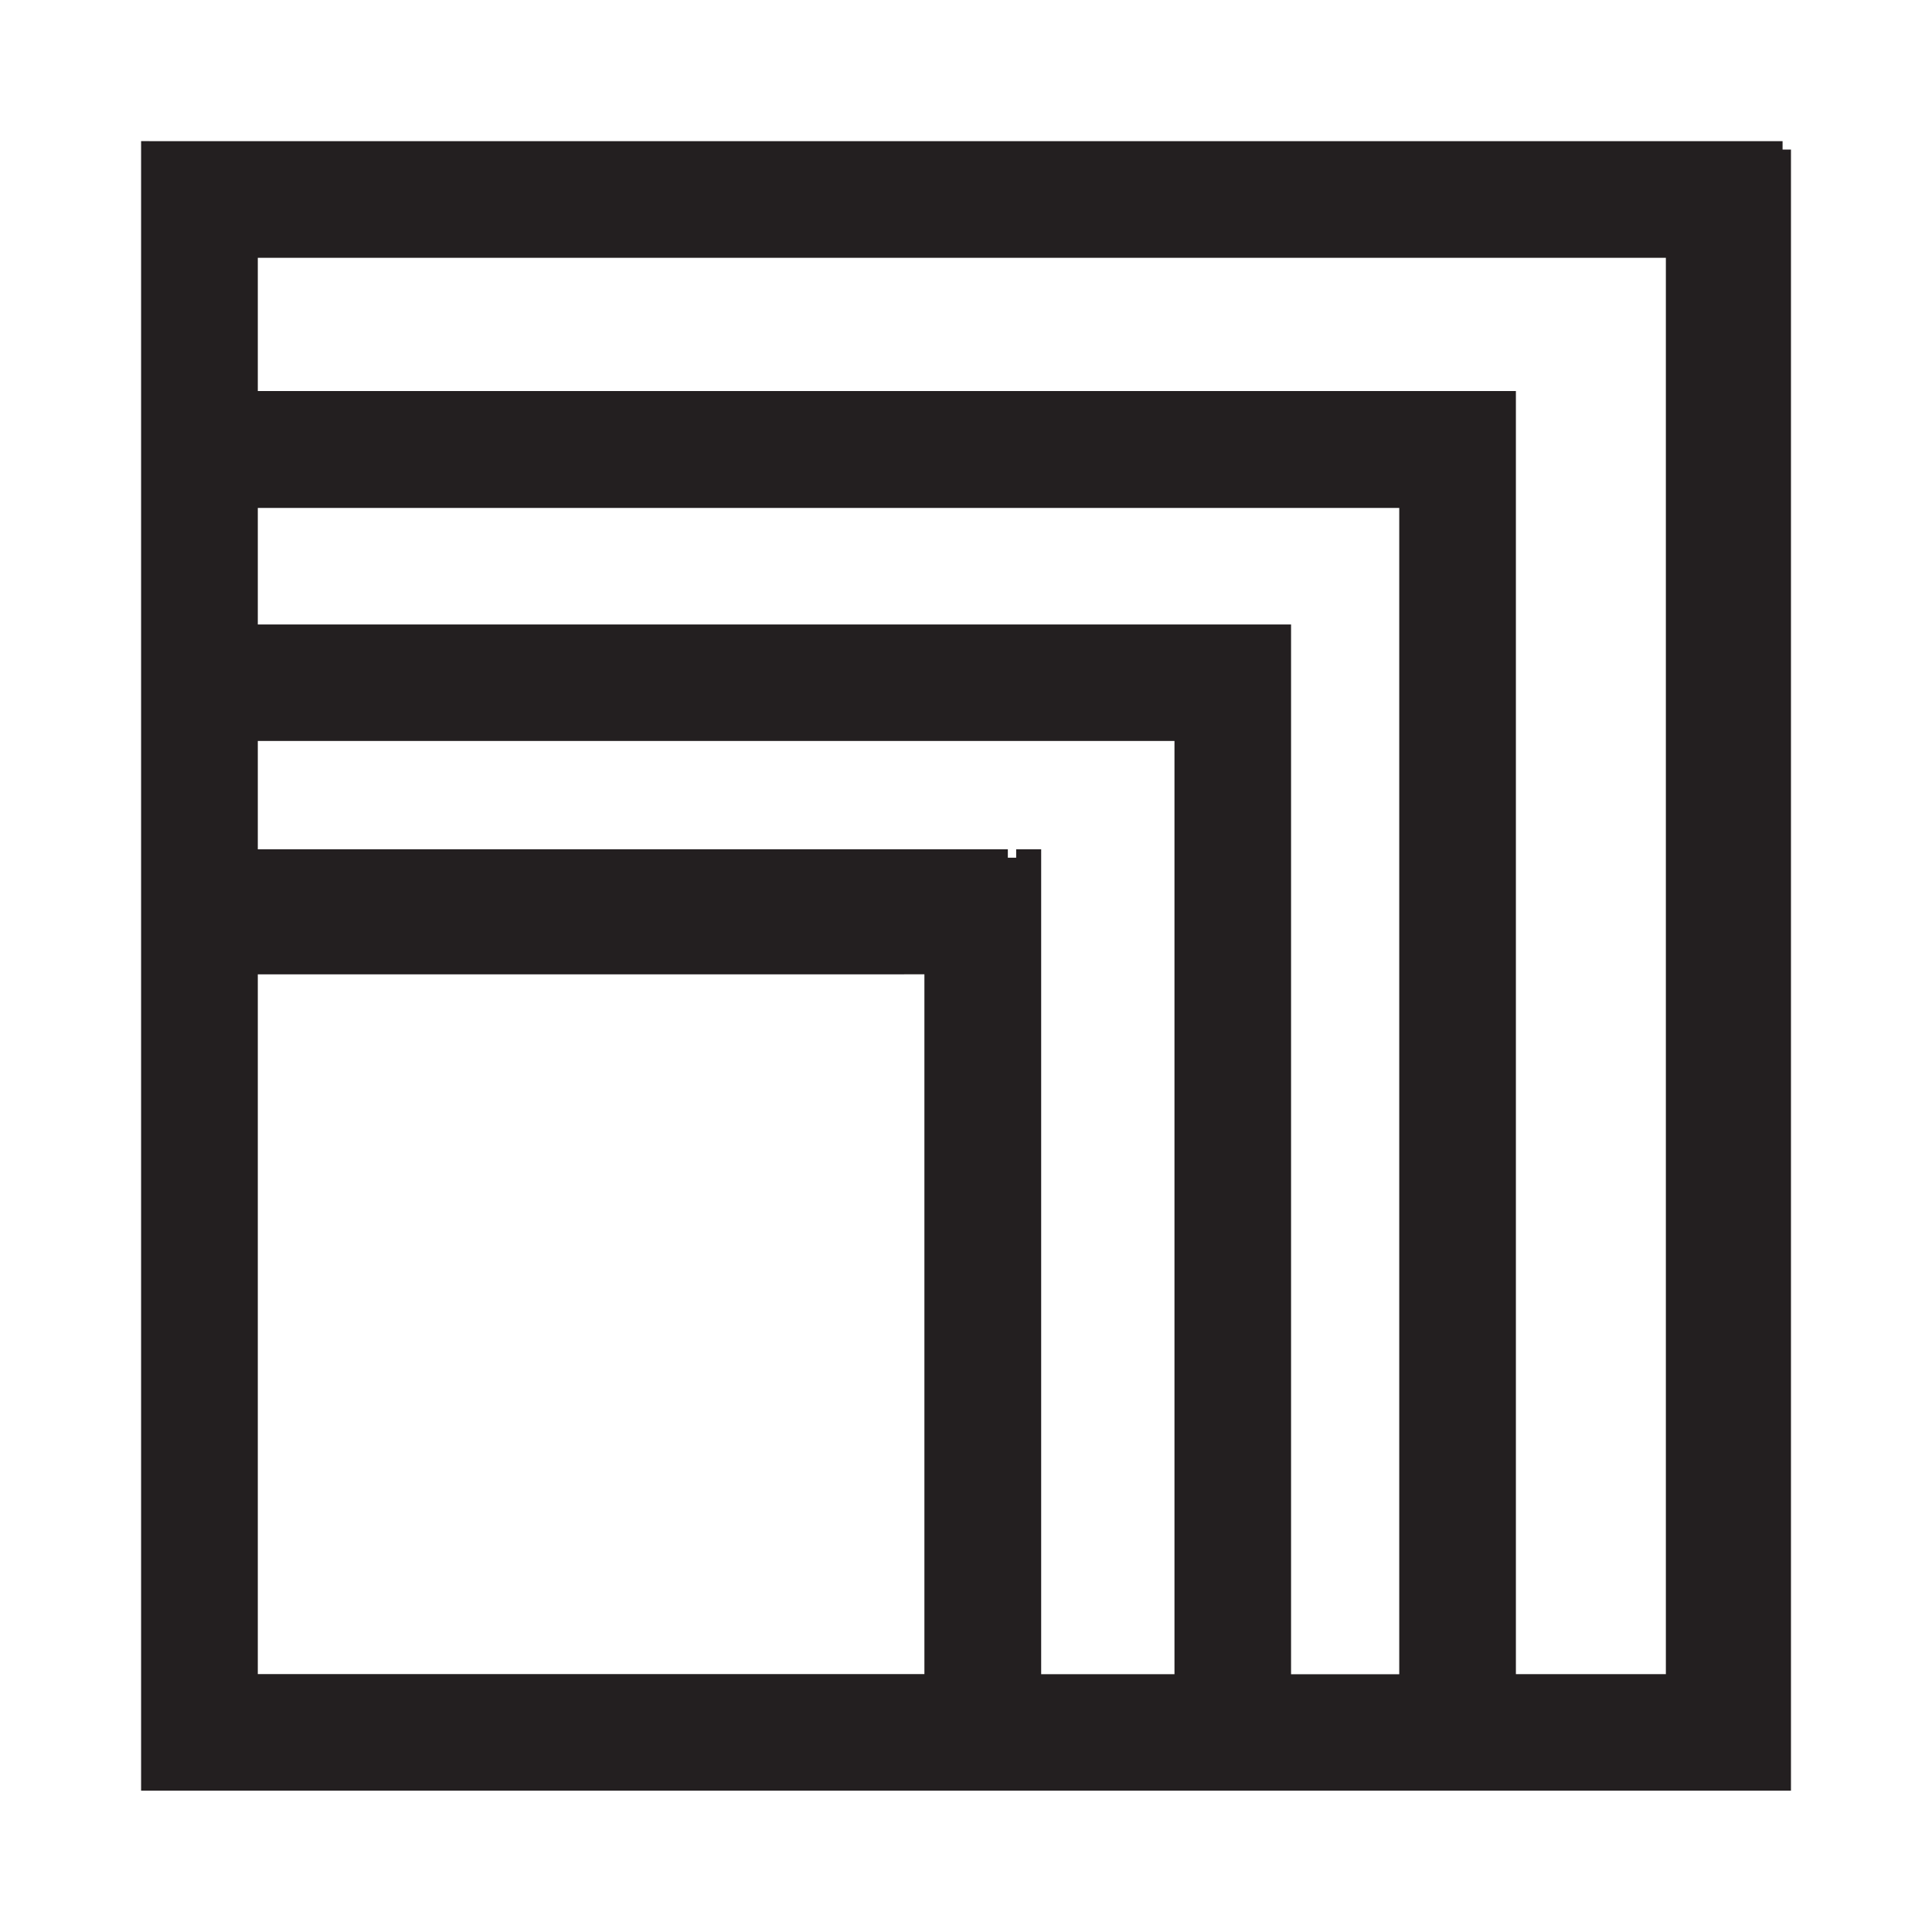 <?xml version="1.0" encoding="utf-8"?>
<!-- Generator: Adobe Illustrator 16.0.0, SVG Export Plug-In . SVG Version: 6.00 Build 0)  -->
<!DOCTYPE svg PUBLIC "-//W3C//DTD SVG 1.1//EN" "http://www.w3.org/Graphics/SVG/1.1/DTD/svg11.dtd">
<svg version="1.1" id="Calque_1" xmlns="http://www.w3.org/2000/svg" xmlns:xlink="http://www.w3.org/1999/xlink" x="0px" y="0px"
	 width="32px" height="32px" viewBox="0 0 32 32" enable-background="new 0 0 32 32" xml:space="preserve">
<path fill-rule="evenodd" clip-rule="evenodd" fill="#231F20" d="M2.476,2.338c0.644,0,1.288,0,1.932,0c0.321,0,0.644,0,0.967,0
	c0.275,0,0.551,0,0.828,0c1.241,0,3.294,0,4.535,0c1.242,0-0.672,0,0.572,0c0.321,0,0.643,0,0.964,0c0.276,0,0.552,0,0.829,0
	c0.598,0,1.196,0,1.794,0c1.241,0,2.483,0,3.726,0c0.322,0,0.643,0,0.967,0c0.275,0,0.552,0,0.828,0c0.321,0,0.643,0,0.967,0
	c0.273,0,0.549,0,0.826,0c1.24,0,2.483,0,3.726,0c0.321,0,0.642,0,0.967,0c0.275,0,0.551,0,0.828,0c0.32,0,0.643,0,0.965,0
	c0.276,0,0.552,0,0.828,0v0.139h0.139v0.275c0,0.139,0,0.276,0,0.416c0,0.137,0,0.276,0,0.413c0,0.137,0,0.276,0,0.414
	c0,0.276,0,0.551,0,0.828c0,0.138,0,0.276,0,0.414v0.275c0,0.277,0,0.554,0,0.831c0,0.135,0,0.275,0,0.412V7.03
	c0,0.277,0,0.552,0,0.828c0,0.229,0,0.459,0,0.69c0,0.276,0,0.552,0,0.827c0,0.139,0,0.276,0,0.415v0.275c0,0.276,0,0.552,0,0.827
	c0,0.139,0,0.276,0,0.415v0.276c0,0.274,0,0.551,0,0.828c0,0.138,0,0.276,0,0.414v0.275c0,0.278,0,0.554,0,0.829
	c0,0.137,0,0.276,0,0.414v0.277c0,0.136,0,0.275,0,0.412v0.276c0,0.139,0,0.276,0,0.414v0.276c0,0.277,0,0.556,0,0.83
	c0,0.229,0,0.46,0,0.69c0,0.276,0,0.552,0,0.827c0,0.231,0,0.46,0,0.69c0,0.276,0,0.552,0,0.829c0,0.138,0,0.274,0,0.413v0.277
	c0,0.274,0,0.552,0,0.827c0,0.138,0,0.274,0,0.413v0.275c0,1.979,0,3.957,0,5.934c0,0.275,0,0.552,0,0.829c0,0.137,0,0.276,0,0.413
	c0,0.139,0,0.275,0,0.414c-0.321,0-0.645,0-0.967,0H28.42c-0.184,0-0.369,0-0.553,0s-0.366,0-0.553,0c-0.137,0-0.274,0-0.412,0
	h-0.277c-0.183,0-0.368,0-0.551,0c-1.15,0-2.3,0-3.451,0c-1.148,0-2.299,0-3.448,0c-1.152,0-2.301,0-3.45,0
	c-0.323,0-0.644,0-0.966,0h-0.276c-0.185,0-0.368,0-0.554,0c-0.183,0-0.368,0-0.551,0c-0.139,0-0.275,0-0.414,0h-0.276
	c-0.183,0-0.369,0-0.551,0c-1.15,0,0.856,0-0.294,0c-1.15,0-3.112,0-4.261,0c-0.184,0-0.368,0-0.551,0c-0.138,0-0.277,0-0.415,0
	H6.341c-0.185,0-0.369,0-0.554,0c-0.276,0-0.551,0-0.827,0H4.684c-0.183,0-0.369,0-0.552,0c-0.184,0-0.368,0-0.554,0
	c-0.136,0-0.275,0-0.412,0c-0.139,0-0.276,0-0.415,0c-0.138,0-0.275,0-0.414,0c0-0.597,0-1.195,0-1.793c0-1.978,0-3.956,0-5.934
	c0-1.932,0-3.864,0-5.797c0-0.276,0-0.553,0-0.829c0-0.137,0-0.276,0-0.413v-0.275c0-0.277,0-0.554,0-0.829c0-0.138,0-0.276,0-0.414
	v-0.278c0-0.966,0-1.932,0-2.896c0-0.966,0-1.932,0-2.897c0-0.277,0-0.554,0-0.831c0-0.135,0-0.274,0-0.412V5.788
	c0-0.138,0-0.277,0-0.412V5.099c0-0.138,0-0.276,0-0.415V4.409c0-0.276,0-0.553,0-0.829c0-0.137,0-0.276,0-0.413
	c0-0.139,0-0.276,0-0.416c0-0.136,0-0.275,0-0.414H2.476 M4.27,4.27c0,0.139,0,0.275,0,0.414c0,0.138,0,0.276,0,0.415
	c0,0.137,0,0.277,0,0.412c0,0.324,0,0.645,0,0.966h0.276c0.138,0,0.275,0,0.415,0h0.275c0.139,0,0.275,0,0.414,0h0.276
	c0.138,0,0.276,0,0.415,0c0.275,0,0.552,0,0.827,0h0.276c0.138,0,0.276,0,0.415,0h0.275c0.138,0,0.276,0,0.415,0h0.276
	c0.138,0,0.276,0,0.414,0c0.276,0,1.363,0,1.64,0c1.931,0,0.707,0,2.639,0c0.966,0,1.932,0,2.898,0c0.965,0,1.931,0,2.896,0
	c1.932,0,3.864,0,5.796,0c0,1.658,0,3.314,0,4.97c0,0.827,0,1.654,0,2.483c0,0.184,0,0.368,0,0.553v0.274c0,0.139,0,0.276,0,0.415
	c0,0.413,0,0.827,0,1.243c0,1.656,0,3.311,0,4.969c0,1.654,0,3.312,0,4.968v0.277c0,0.137,0,0.273,0,0.411v0.279
	c0,0.135,0,0.274,0,0.41c0.184,0,0.369,0,0.552,0h0.276c0.139,0,0.276,0,0.414,0c0.414,0,0.828,0,1.242,0c0-0.964,0-1.932,0-2.896
	c0-0.967,0-1.933,0-2.898c0-0.644,0-1.287,0-1.932c0-0.69,0-1.381,0-2.071c0-0.644,0-1.287,0-1.934c0-0.69,0-1.378,0-2.069
	c0-0.643,0-1.288,0-1.932c0-0.69,0-1.38,0-2.07c0-0.323,0-0.644,0-0.966c0-0.367,0-0.736,0-1.104c0-0.322,0-0.645,0-0.966
	c0-0.369,0-0.737,0-1.105V5.511c0-0.135,0-0.275,0-0.412c0-0.276,0-0.554,0-0.829c-1.978,0-3.955,0-5.935,0
	c-1.978,0-3.956,0-5.933,0c-1.979,0-0.799,0-2.779,0H12.67c-0.136,0-0.275,0-0.412,0c-0.278,0-0.553,0-0.829,0
	c-0.229,0-0.459,0-0.691,0c-0.275,0-1.362,0-1.638,0c-0.23,0-0.461,0-0.691,0c-0.276,0-0.551,0-0.828,0H7.307
	c-0.14,0-0.277,0-0.415,0c-0.277,0-0.552,0-0.828,0c-0.554,0-1.104,0-1.656,0H4.27z M4.27,8.411c0,0.138,0,0.275,0,0.414v0.276
	c0,0.138,0,0.275,0,0.414c0,0.138,0,0.276,0,0.414c0,0.138,0,0.276,0,0.414c0.368,0,0.737,0,1.105,0c0.734,0,1.47,0,2.207,0
	c0.369,0,0.736,0,1.104,0c0.415,0,1.64,0,2.052,0c0.736,0,1.474,0,2.208,0c0.369,0-2.42,0-2.052,0c0.416,0,0.828,0,1.243,0
	c0.737,0,1.471,0,2.207,0c0.368,0,0.737,0,1.105,0c0.414,0,0.828,0,1.242,0c0.367,0,0.735,0,1.104,0c0.413,0,0.827,0,1.24,0
	c0.783,0,1.564,0,2.349,0c0,0.69,0,1.382,0,2.071c0,0.598,0,1.195,0,1.794c0,0.643,0,1.288,0,1.932c0,1.292,0,2.577,0,3.866
	c0,1.288,0,2.573,0,3.863c0,1.287,0,2.576,0,3.862c0.597,0,1.193,0,1.792,0c0-1.609,0-3.219,0-4.828s0-3.219,0-4.83
	c0-0.782,0-1.564,0-2.348c0-0.827,0-1.656,0-2.483c0-0.782,0-1.564,0-2.347c0-0.827,0-1.654,0-2.482c-1.609,0-3.221,0-4.83,0
	c-0.826,0-1.655,0-2.483,0c-0.829,0-1.657,0-2.484,0c-0.828,0-1.656,0-2.484,0c-0.828,0,1.501,0,0.673,0c-0.83,0-2.467,0-3.296,0
	c-0.184,0-0.368,0-0.552,0H7.443c-0.136,0-0.276,0-0.413,0c-0.415,0-0.828,0-1.243,0H5.511c-0.136,0-0.275,0-0.412,0H4.821
	c-0.137,0-0.275,0-0.413,0H4.27z M4.27,12.273c0,0.139,0,0.276,0,0.415v0.275c0,0.137,0,0.276,0,0.415v0.276
	c0,0.138,0,0.275,0,0.413c0.138,0,0.276,0,0.414,0c0.184,0,0.368,0,0.552,0c0.322,0,0.644,0,0.967,0h0.274c0.139,0,0.277,0,0.416,0
	h0.275c0.14,0,0.276,0,0.414,0c0.23,0,0.459,0,0.69,0s0.459,0,0.69,0h0.276c0.138,0,1.087,0,1.225,0h0.275c0.14,0,0.278,0,0.415,0
	h0.276c0.138,0,0.276,0,0.414,0h0.276c0.139,0,0.276,0,0.415,0h0.275c0.137,0,0.276,0,0.414,0H13.5c0.138,0,0.275,0,0.413,0h-2.88
	c0.138,0,0.278,0,0.414,0h0.276c0.139,0,0.276,0,0.415,0c0.966,0,1.932,0,2.896,0c0.184,0,0.369,0,0.553,0c0.139,0,0.276,0,0.415,0
	c0.137,0,0.276,0,0.415,0h0.276v0.139h0.138v-0.139c0.139,0,0.274,0,0.414,0v0.554c0,0.136,0,0.275,0,0.412c0,0.276,0,0.552,0,0.829
	c0,0.553,0,1.105,0,1.658c0,0.552,0,1.104,0,1.656c0,0.597,0,1.195,0,1.794c0,1.103,0,2.208,0,3.311c0,0.554,0,1.105,0,1.656
	c0,0.599,0,1.195,0,1.793c0.736,0,1.472,0,2.208,0c0-0.32,0-0.643,0-0.964c0-0.322,0-0.646,0-0.968c0-0.644,0-1.287,0-1.931
	c0-1.29,0-2.575,0-3.863c0-0.321,0-0.646,0-0.967c0-0.322,0-0.644,0-0.966c0-0.642,0-1.288,0-1.933c0-1.29,0-2.577,0-3.865
	c-0.691,0-1.382,0-2.07,0c-0.736,0-1.472,0-2.209,0c-1.47,0,0.214,0-1.259,0c-0.69,0-1.378,0-2.069,0c-0.735,0-2.282,0-3.019,0
	c-0.736,0-1.472,0-2.208,0c-0.736,0-1.473,0-2.208,0H4.27z M14.896,16.138c-0.138,0-0.276,0-0.414,0c-0.278,0-0.554,0-0.829,0
	c-0.828,0-1.656,0-2.484,0c-0.827,0,1.5,0,0.673,0s-2.467,0-3.295,0c-0.415,0-0.828,0-1.241,0c-0.415,0-0.831,0-1.243,0
	c-0.138,0-0.277,0-0.415,0c-0.139,0-0.275,0-0.414,0c-0.275,0-0.552,0-0.828,0H4.27c0,0.138,0,0.277,0,0.417
	c0,0.228,0,0.458,0,0.687v0.277c0,0.139,0,0.276,0,0.413v0.277c0,1.24,0,2.483,0,3.726c0,1.287,0,2.575,0,3.862
	c0,0.139,0,0.277,0,0.415v0.275c0,0.141,0,0.277,0,0.414c0,0.276,0,0.552,0,0.827c0.138,0,0.276,0,0.414,0c0.137,0,0.276,0,0.415,0
	c0.276,0,0.551,0,0.828,0h0.276c0.138,0,0.274,0,0.413,0h0.277c0.138,0,0.275,0,0.415,0h0.274c0.138,0,0.276,0,0.414,0
	c0.276,0,0.553,0,0.829,0c0.966,0,2.744,0,3.71,0c1.976,0,0.799,0,2.776,0c0-1.932,0-3.862,0-5.794s0-3.864,0-5.797
	C15.171,16.138,15.033,16.138,14.896,16.138z"/>
</svg>
